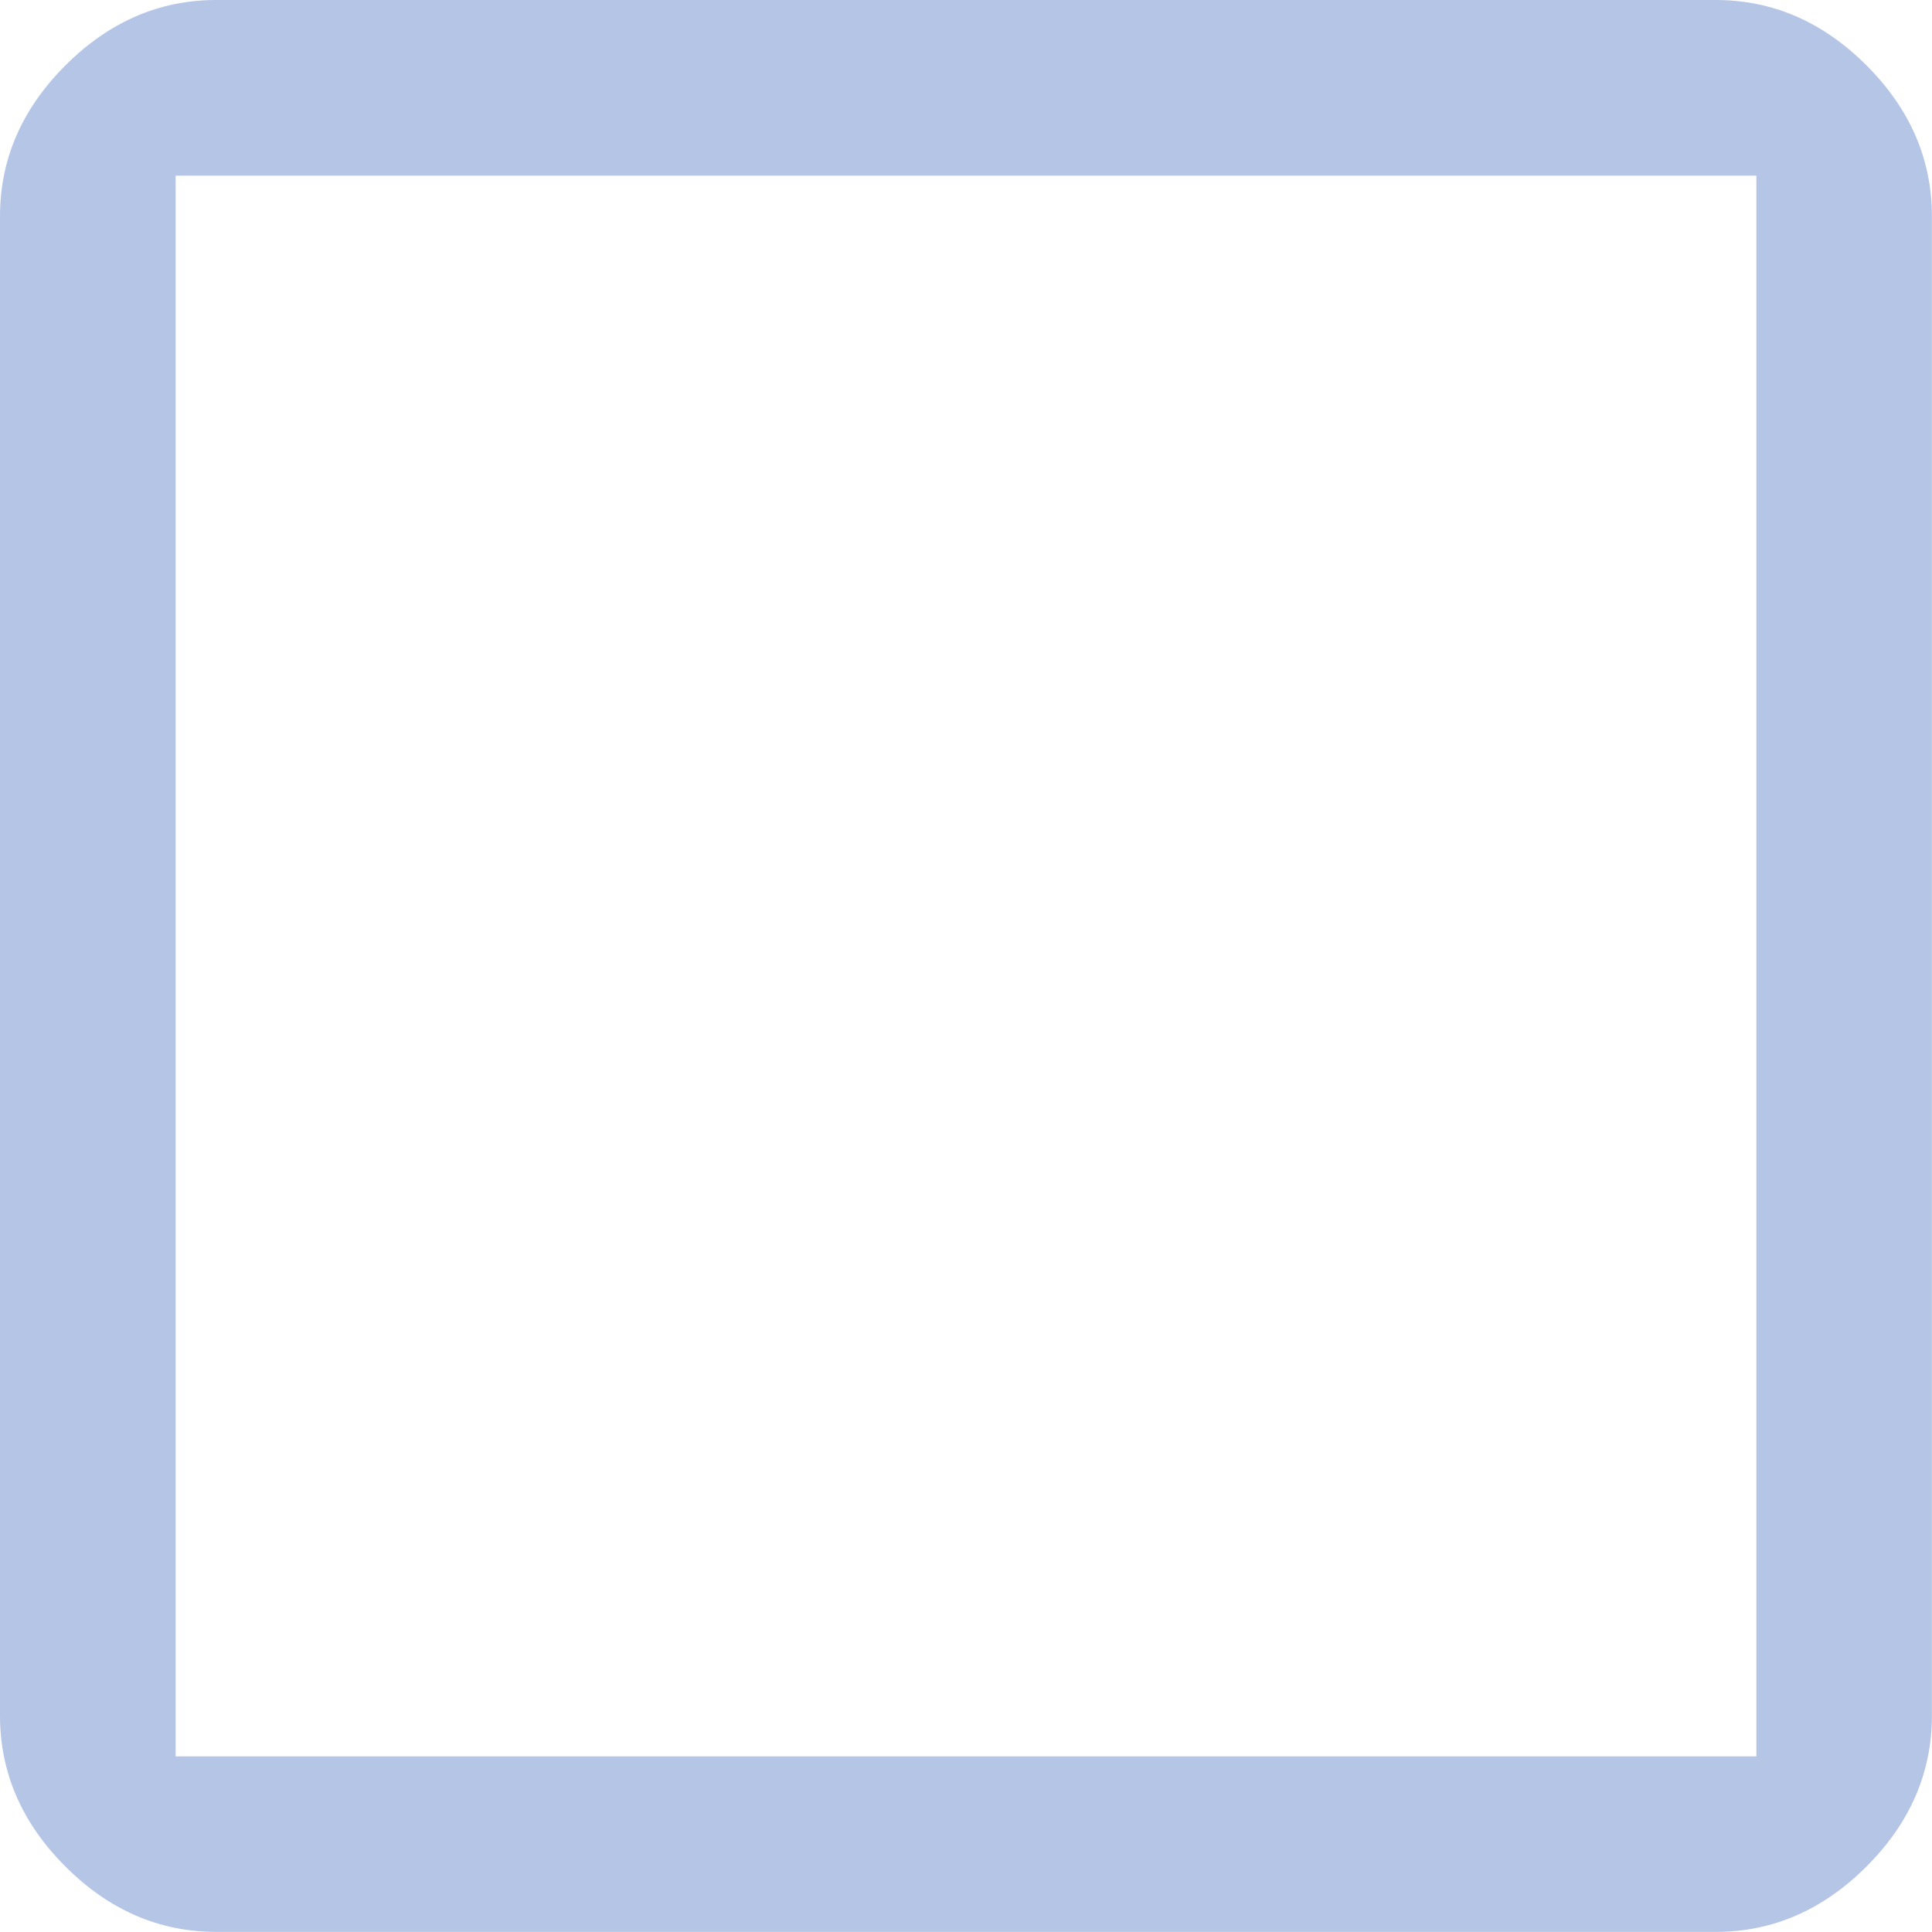 <svg id="SVGDoc" width="20" height="20" xmlns="http://www.w3.org/2000/svg" version="1.1" xmlns:xlink="http://www.w3.org/1999/xlink" xmlns:avocode="https://avocode.com/" viewBox="0 0 20 20"><defs><path d="M1690.182,979.818h-16.364v16.364h16.364zM1689.76,978c0.59,0 1.111,0.226 1.562,0.677c0.451,0.451 0.677,0.972 0.677,1.562v15.521c0,0.59 -0.226,1.111 -0.677,1.562c-0.451,0.451 -0.972,0.677 -1.562,0.677h-15.521c-0.59,0 -1.111,-0.226 -1.562,-0.677c-0.451,-0.451 -0.677,-0.972 -0.677,-1.562v-15.521c0,-0.59 0.226,-1.111 0.677,-1.562c0.451,-0.451 0.972,-0.677 1.562,-0.677z" id="Path-0"/></defs><desc>Generated with Avocode.</desc><g transform="matrix(1,0,0,1,-1672,-978)"><g><title>checkbox_default</title><use xlink:href="#Path-0" fill="#b5c5e5" fill-opacity="1"/></g></g></svg>